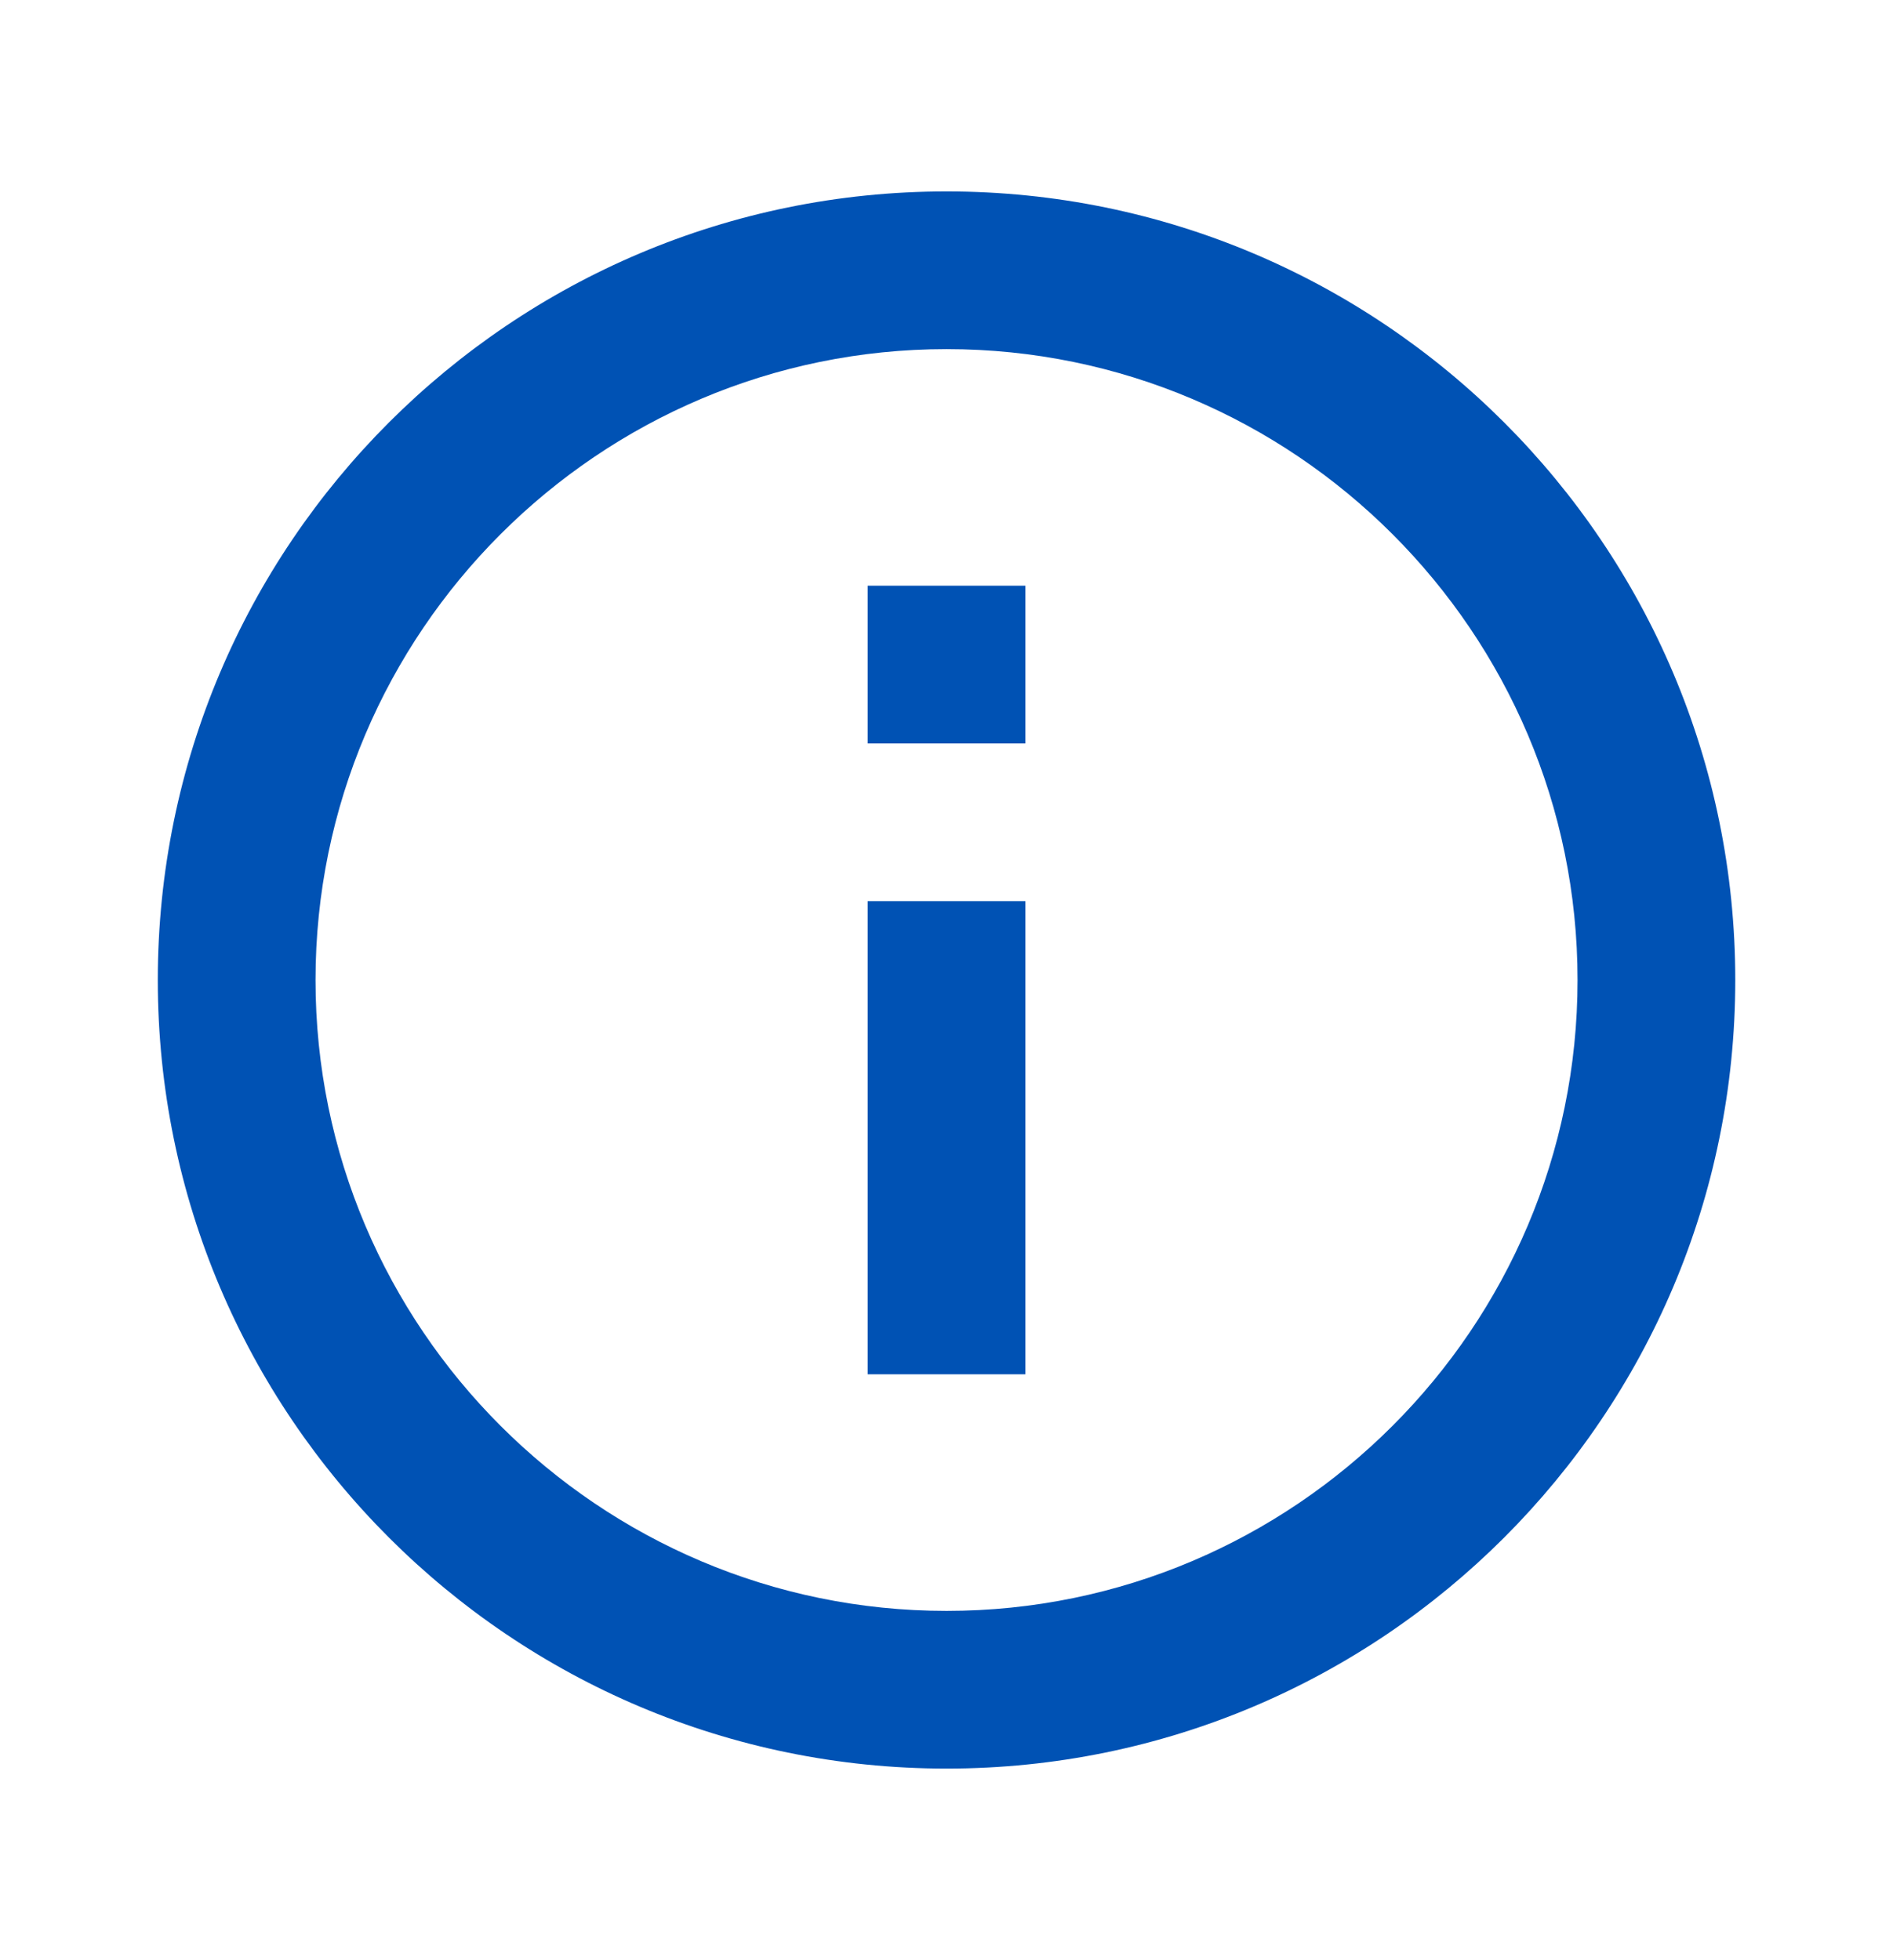 <svg width="28" height="29" viewBox="0 0 28 29" fill="none" xmlns="http://www.w3.org/2000/svg">
<path d="M12.834 8.665H15.167V10.999H12.834V8.665ZM12.834 13.332H15.167V20.332H12.834V13.332ZM14.001 2.832C7.561 2.832 2.334 8.059 2.334 14.499C2.334 20.939 7.561 26.165 14.001 26.165C20.441 26.165 25.667 20.939 25.667 14.499C25.667 8.059 20.441 2.832 14.001 2.832ZM14.001 23.832C8.856 23.832 4.667 19.644 4.667 14.499C4.667 9.354 8.856 5.165 14.001 5.165C19.146 5.165 23.334 9.354 23.334 14.499C23.334 19.644 19.146 23.832 14.001 23.832Z" fill="#0052B4"/>
</svg>

